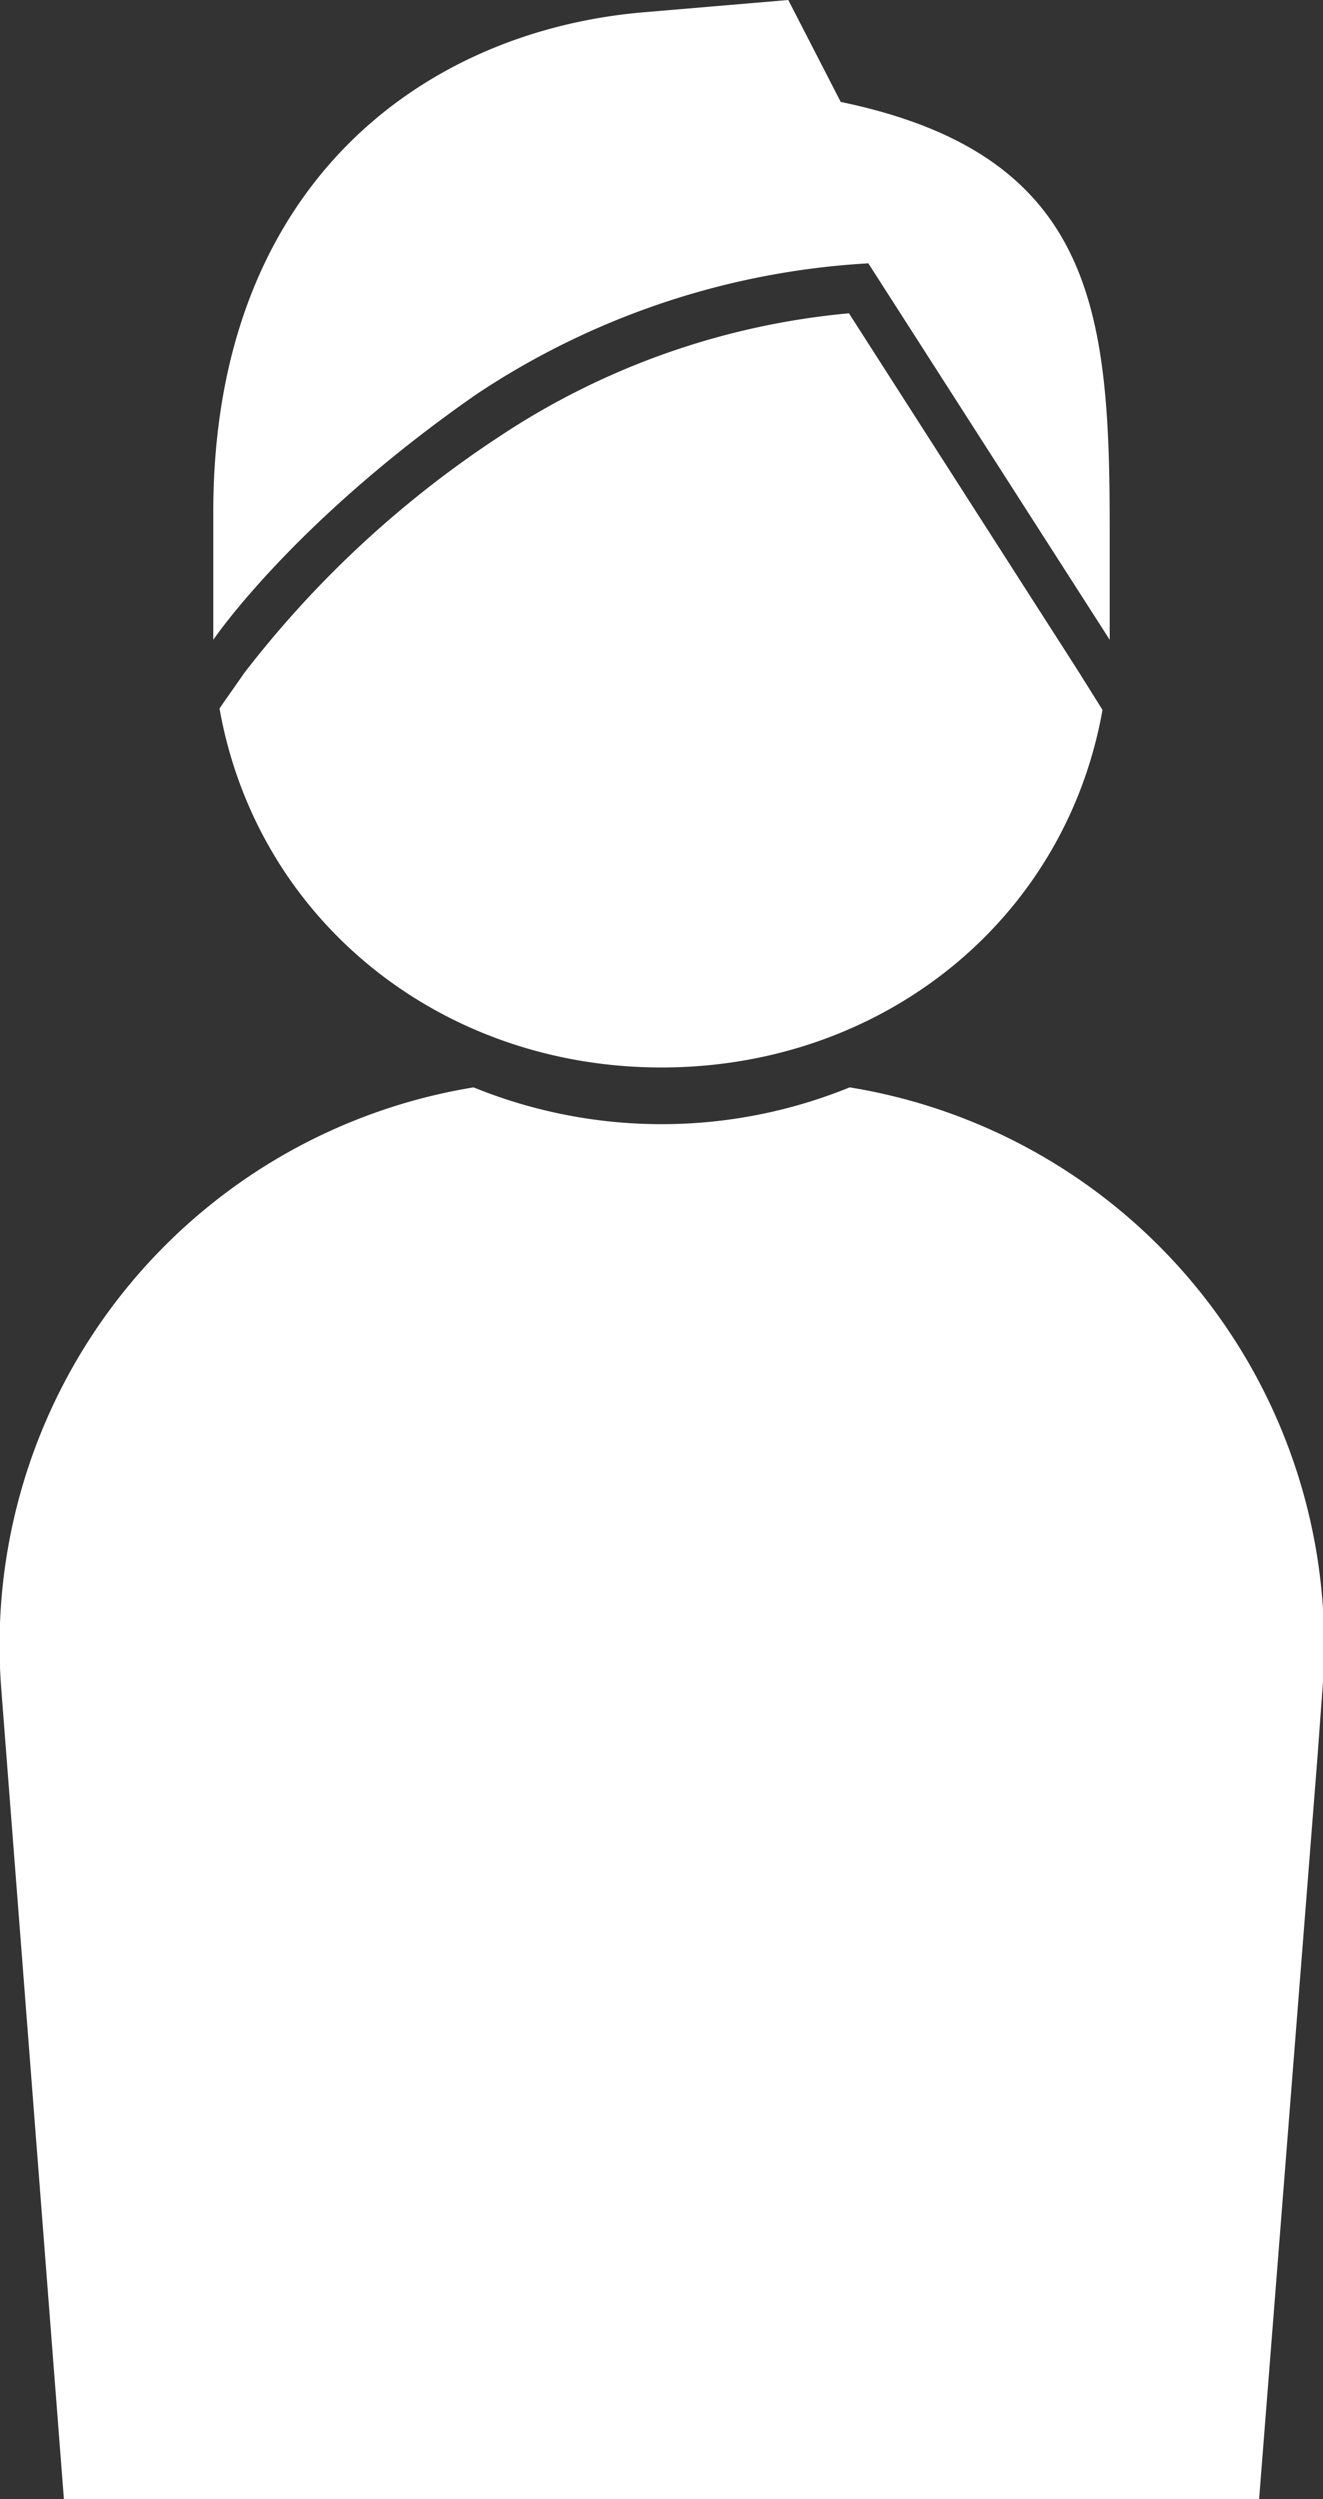 <svg xmlns="http://www.w3.org/2000/svg" viewBox="0 0 53.22 100.5"><rect x="0" y="0" width="53.22" height="100.5" fill="#333333" stroke="none"/><defs><style>.cls-1{fill:#fff;}</style></defs><title>politis_icon</title><g id="Layer_2" data-name="Layer 2"><g id="Layer_1-2" data-name="Layer 1"><path class="cls-1" d="M34.18,43.73a20.07,20.07,0,0,1-15.13,0,22.73,22.73,0,0,0-19,24.18l.21,2.72L2.57,100.5H50.65L53,70.63l.2-2.72A22.73,22.73,0,0,0,34.18,43.73Z"/><path class="cls-1" d="M33.82,4.1,31.71,0,25.82.5C17,1.28,8.58,7.45,8.58,20.59v5.14S11.77,21,19.16,15.86a31.65,31.65,0,0,1,15.77-5.27l9.71,15.14V21.4C44.64,12.69,44.15,6.24,33.82,4.1Z"/><path class="cls-1" d="M43.38,27l-9.23-14.4a30.4,30.4,0,0,0-14.13,5A42.07,42.07,0,0,0,9.83,27.06l-1,1.43C10.34,37,17.71,42.93,26.61,42.93S42.85,37,44.35,28.55Z"/></g></g></svg>